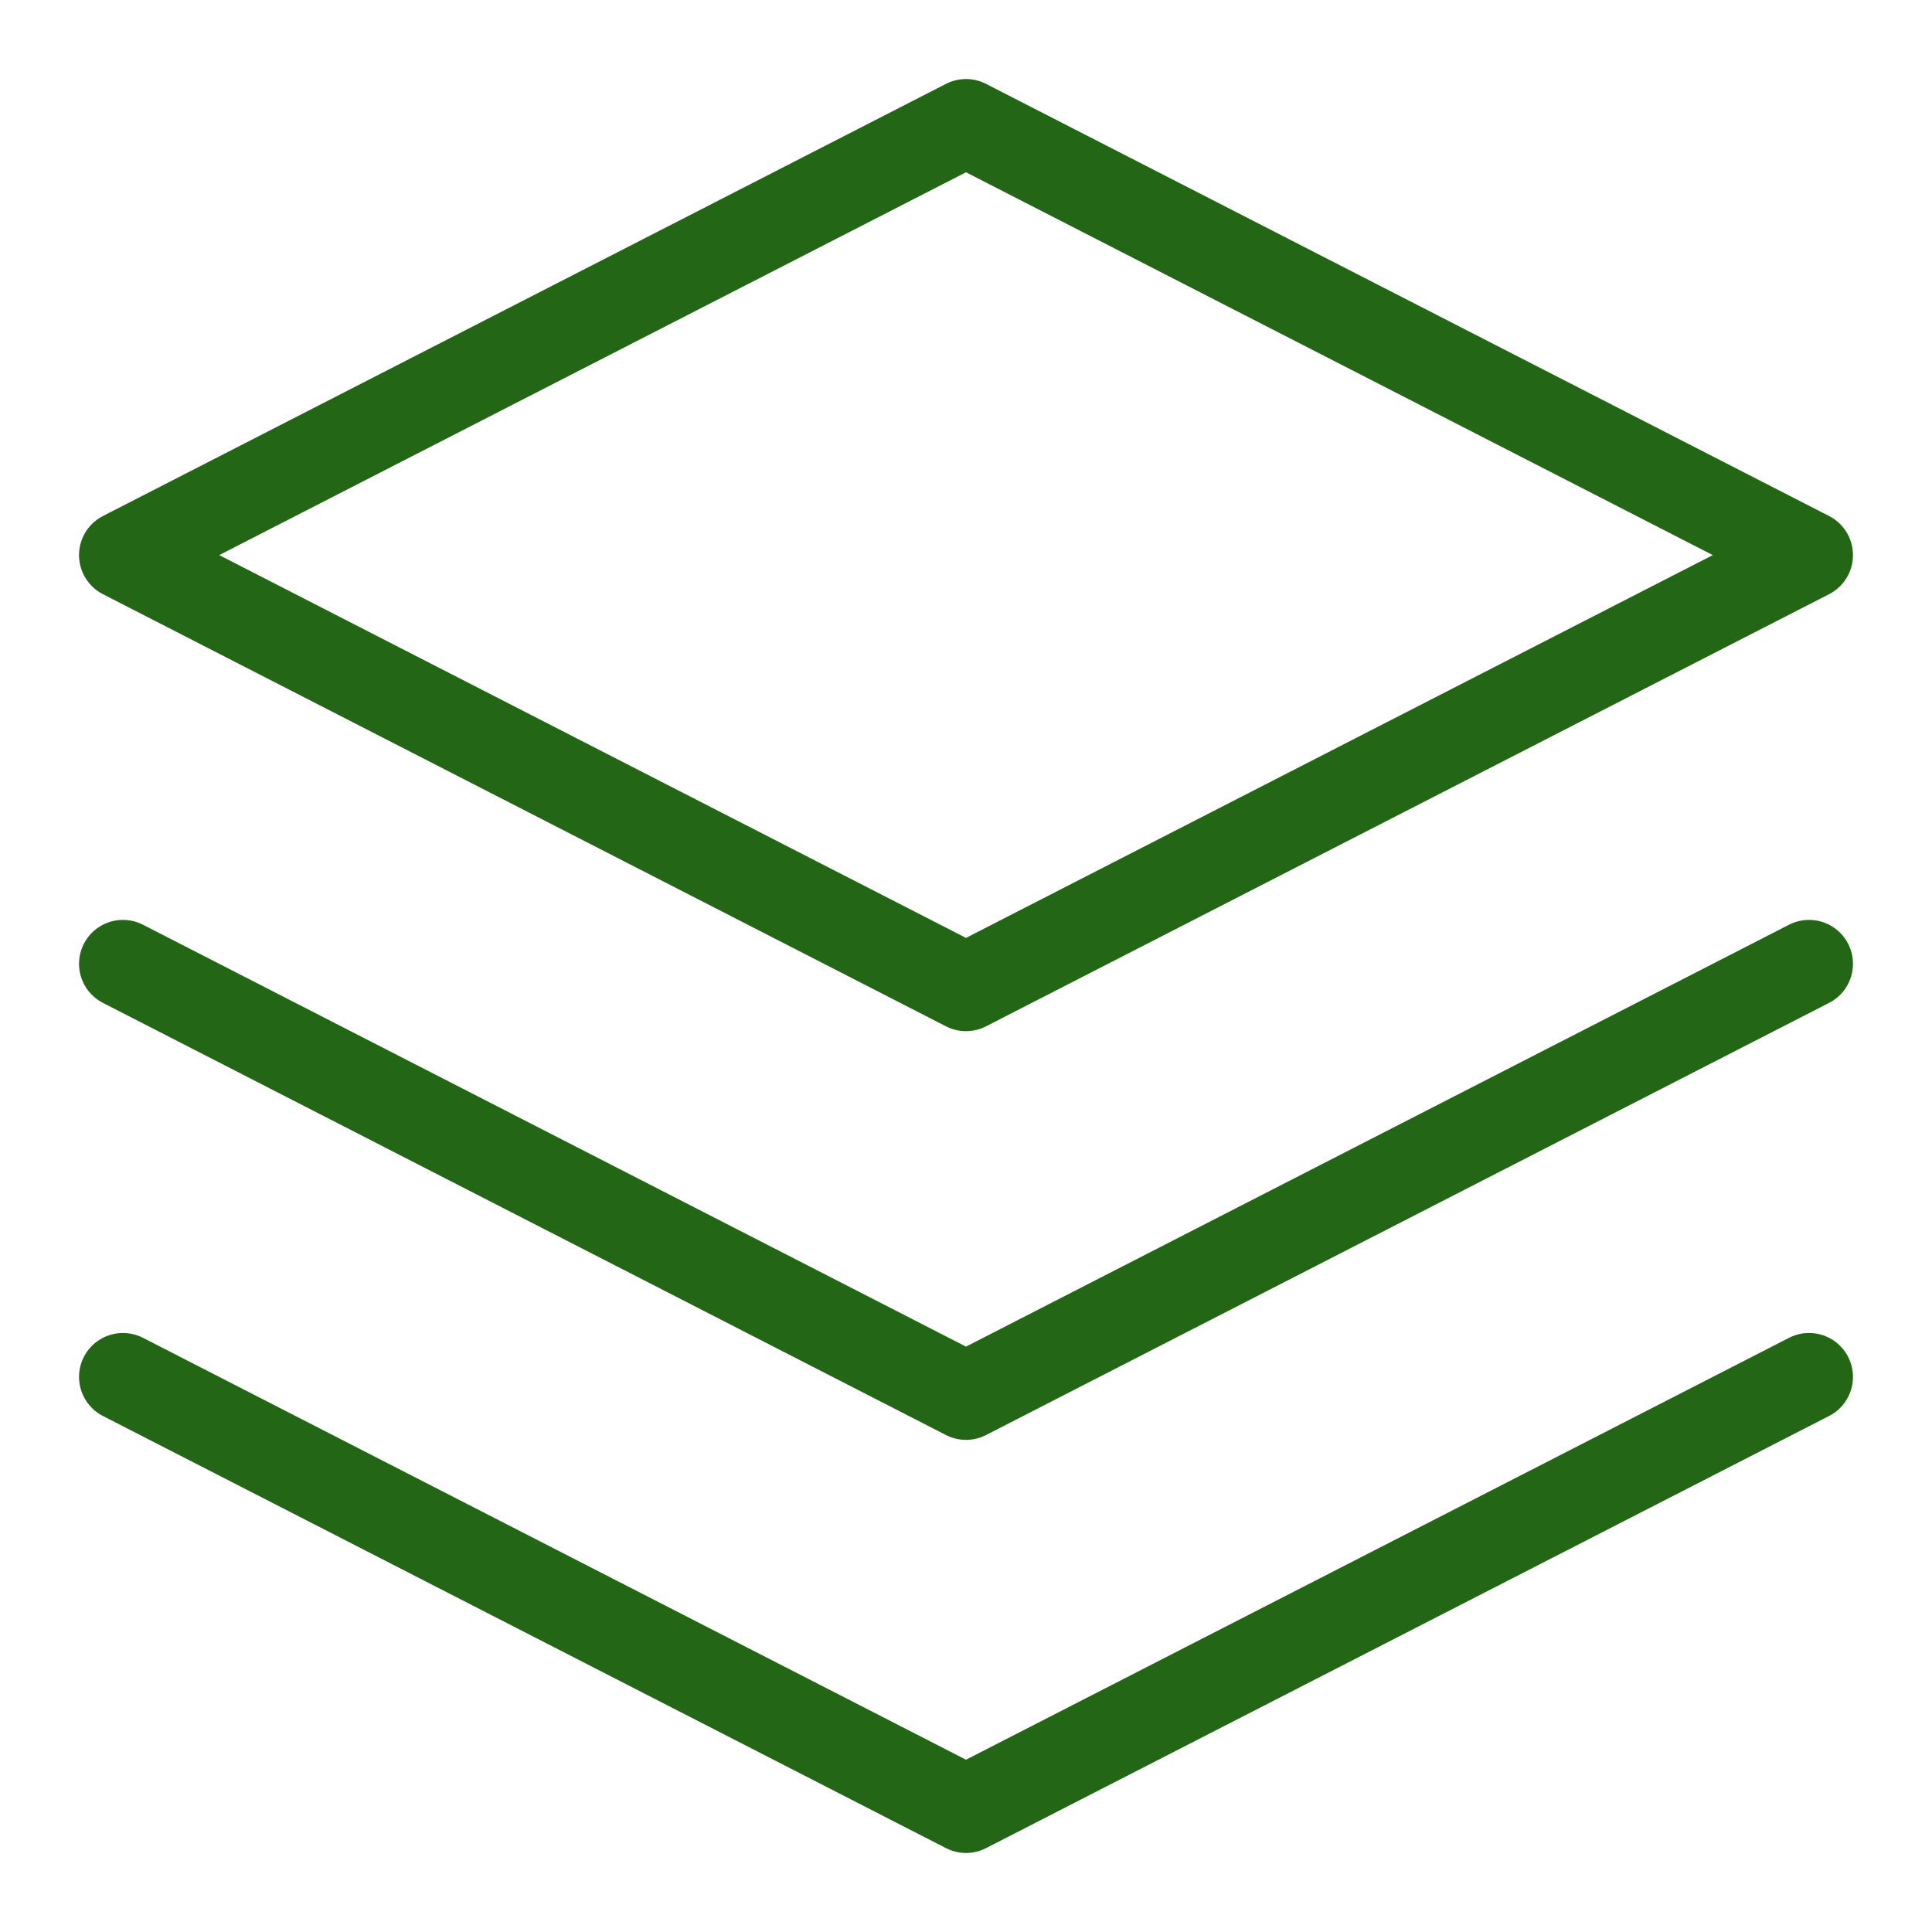 <?xml version="1.0" encoding="UTF-8"?> <svg xmlns="http://www.w3.org/2000/svg" width="22" height="22" viewBox="0 0 22 22" fill="none"><path d="M20.6 10.975L11 15.896L1.4 10.975M20.6 15.679L11 20.6L1.4 15.679M11 1.4L20.6 6.321L11 11.242L1.4 6.321L11 1.4Z" stroke="#236615" stroke-linecap="round" stroke-linejoin="round"></path></svg> 